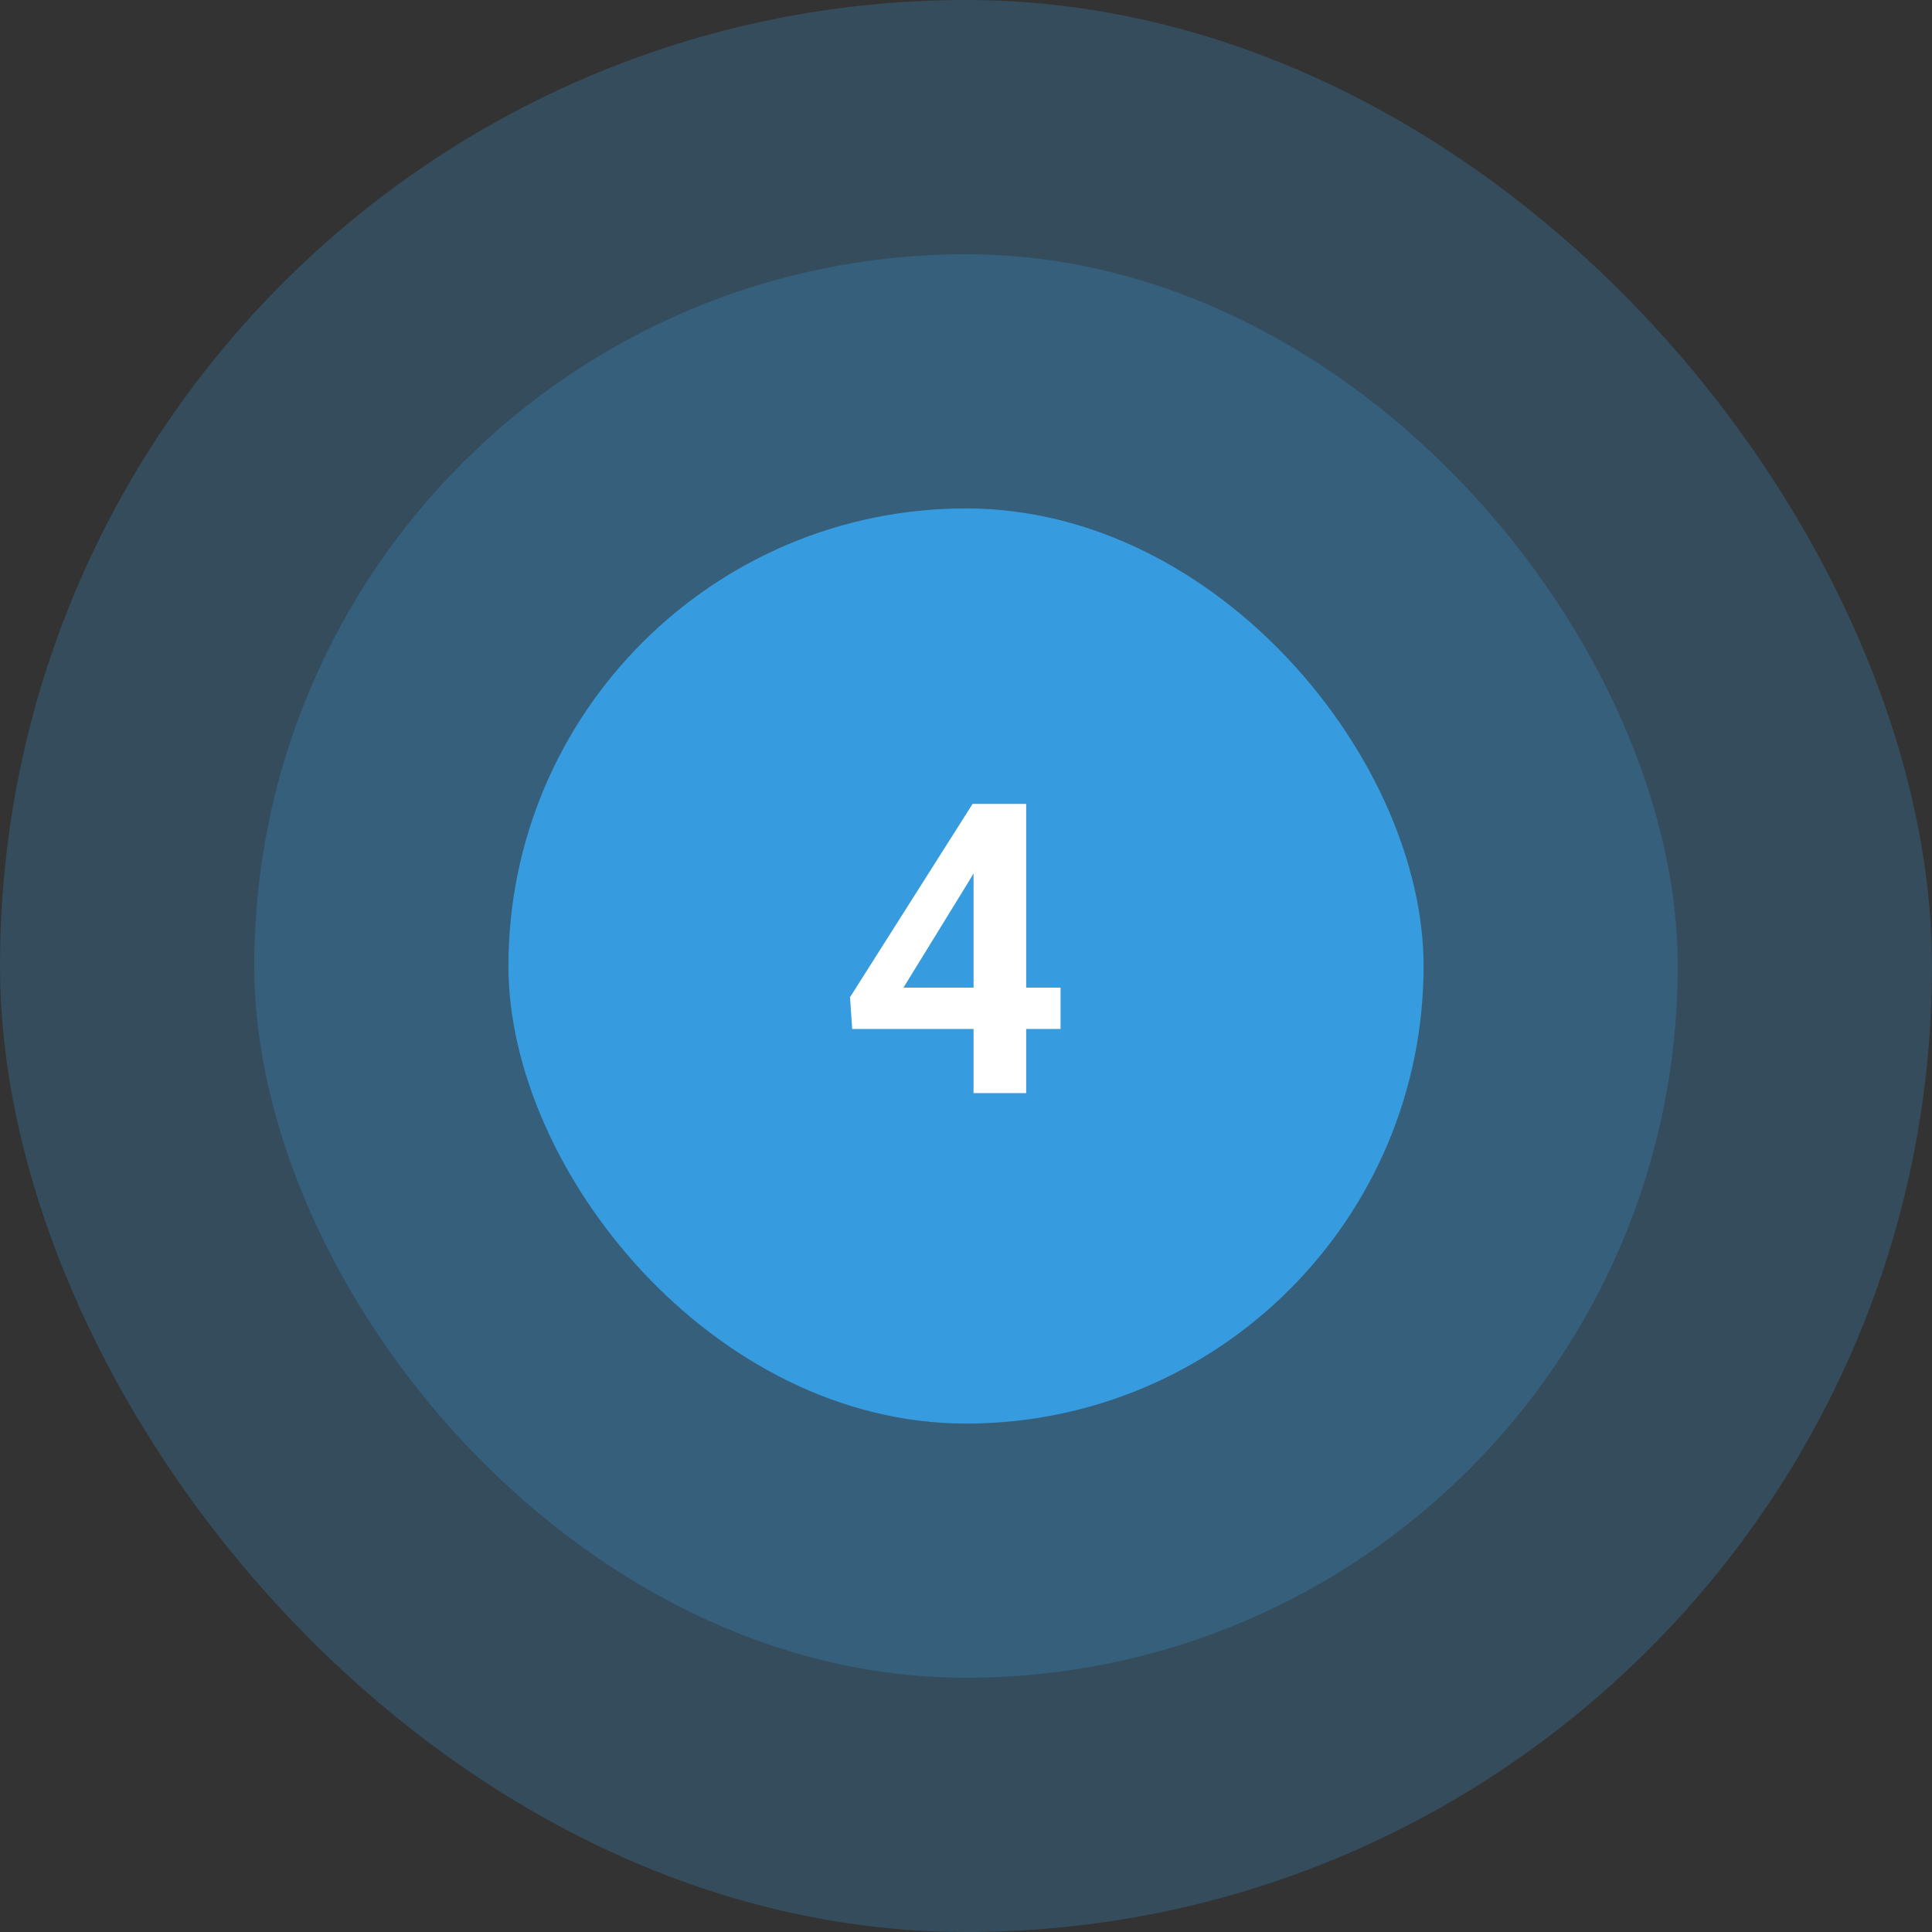 <svg width="76" height="76" viewBox="0 0 76 76" fill="none" xmlns="http://www.w3.org/2000/svg">
<rect x="0" y="0" width="76" height="76" fill="#333333" stroke="none"/>
<rect x="20" y="20" width="36" height="36" rx="18" fill="#379CDF"/>
<rect opacity="0.24" x="10" y="10" width="56" height="56" rx="28" fill="#379CDF"/>
<rect opacity="0.24" width="76" height="76" rx="38" fill="#379CDF"/>
<path d="M41.719 38.852V40.477H33.523L33.438 39.227L38.258 31.625H39.906L38.125 34.648L35.539 38.852H41.719ZM40.367 31.625V43H38.297V31.625H40.367Z" fill="white"/>
</svg>
